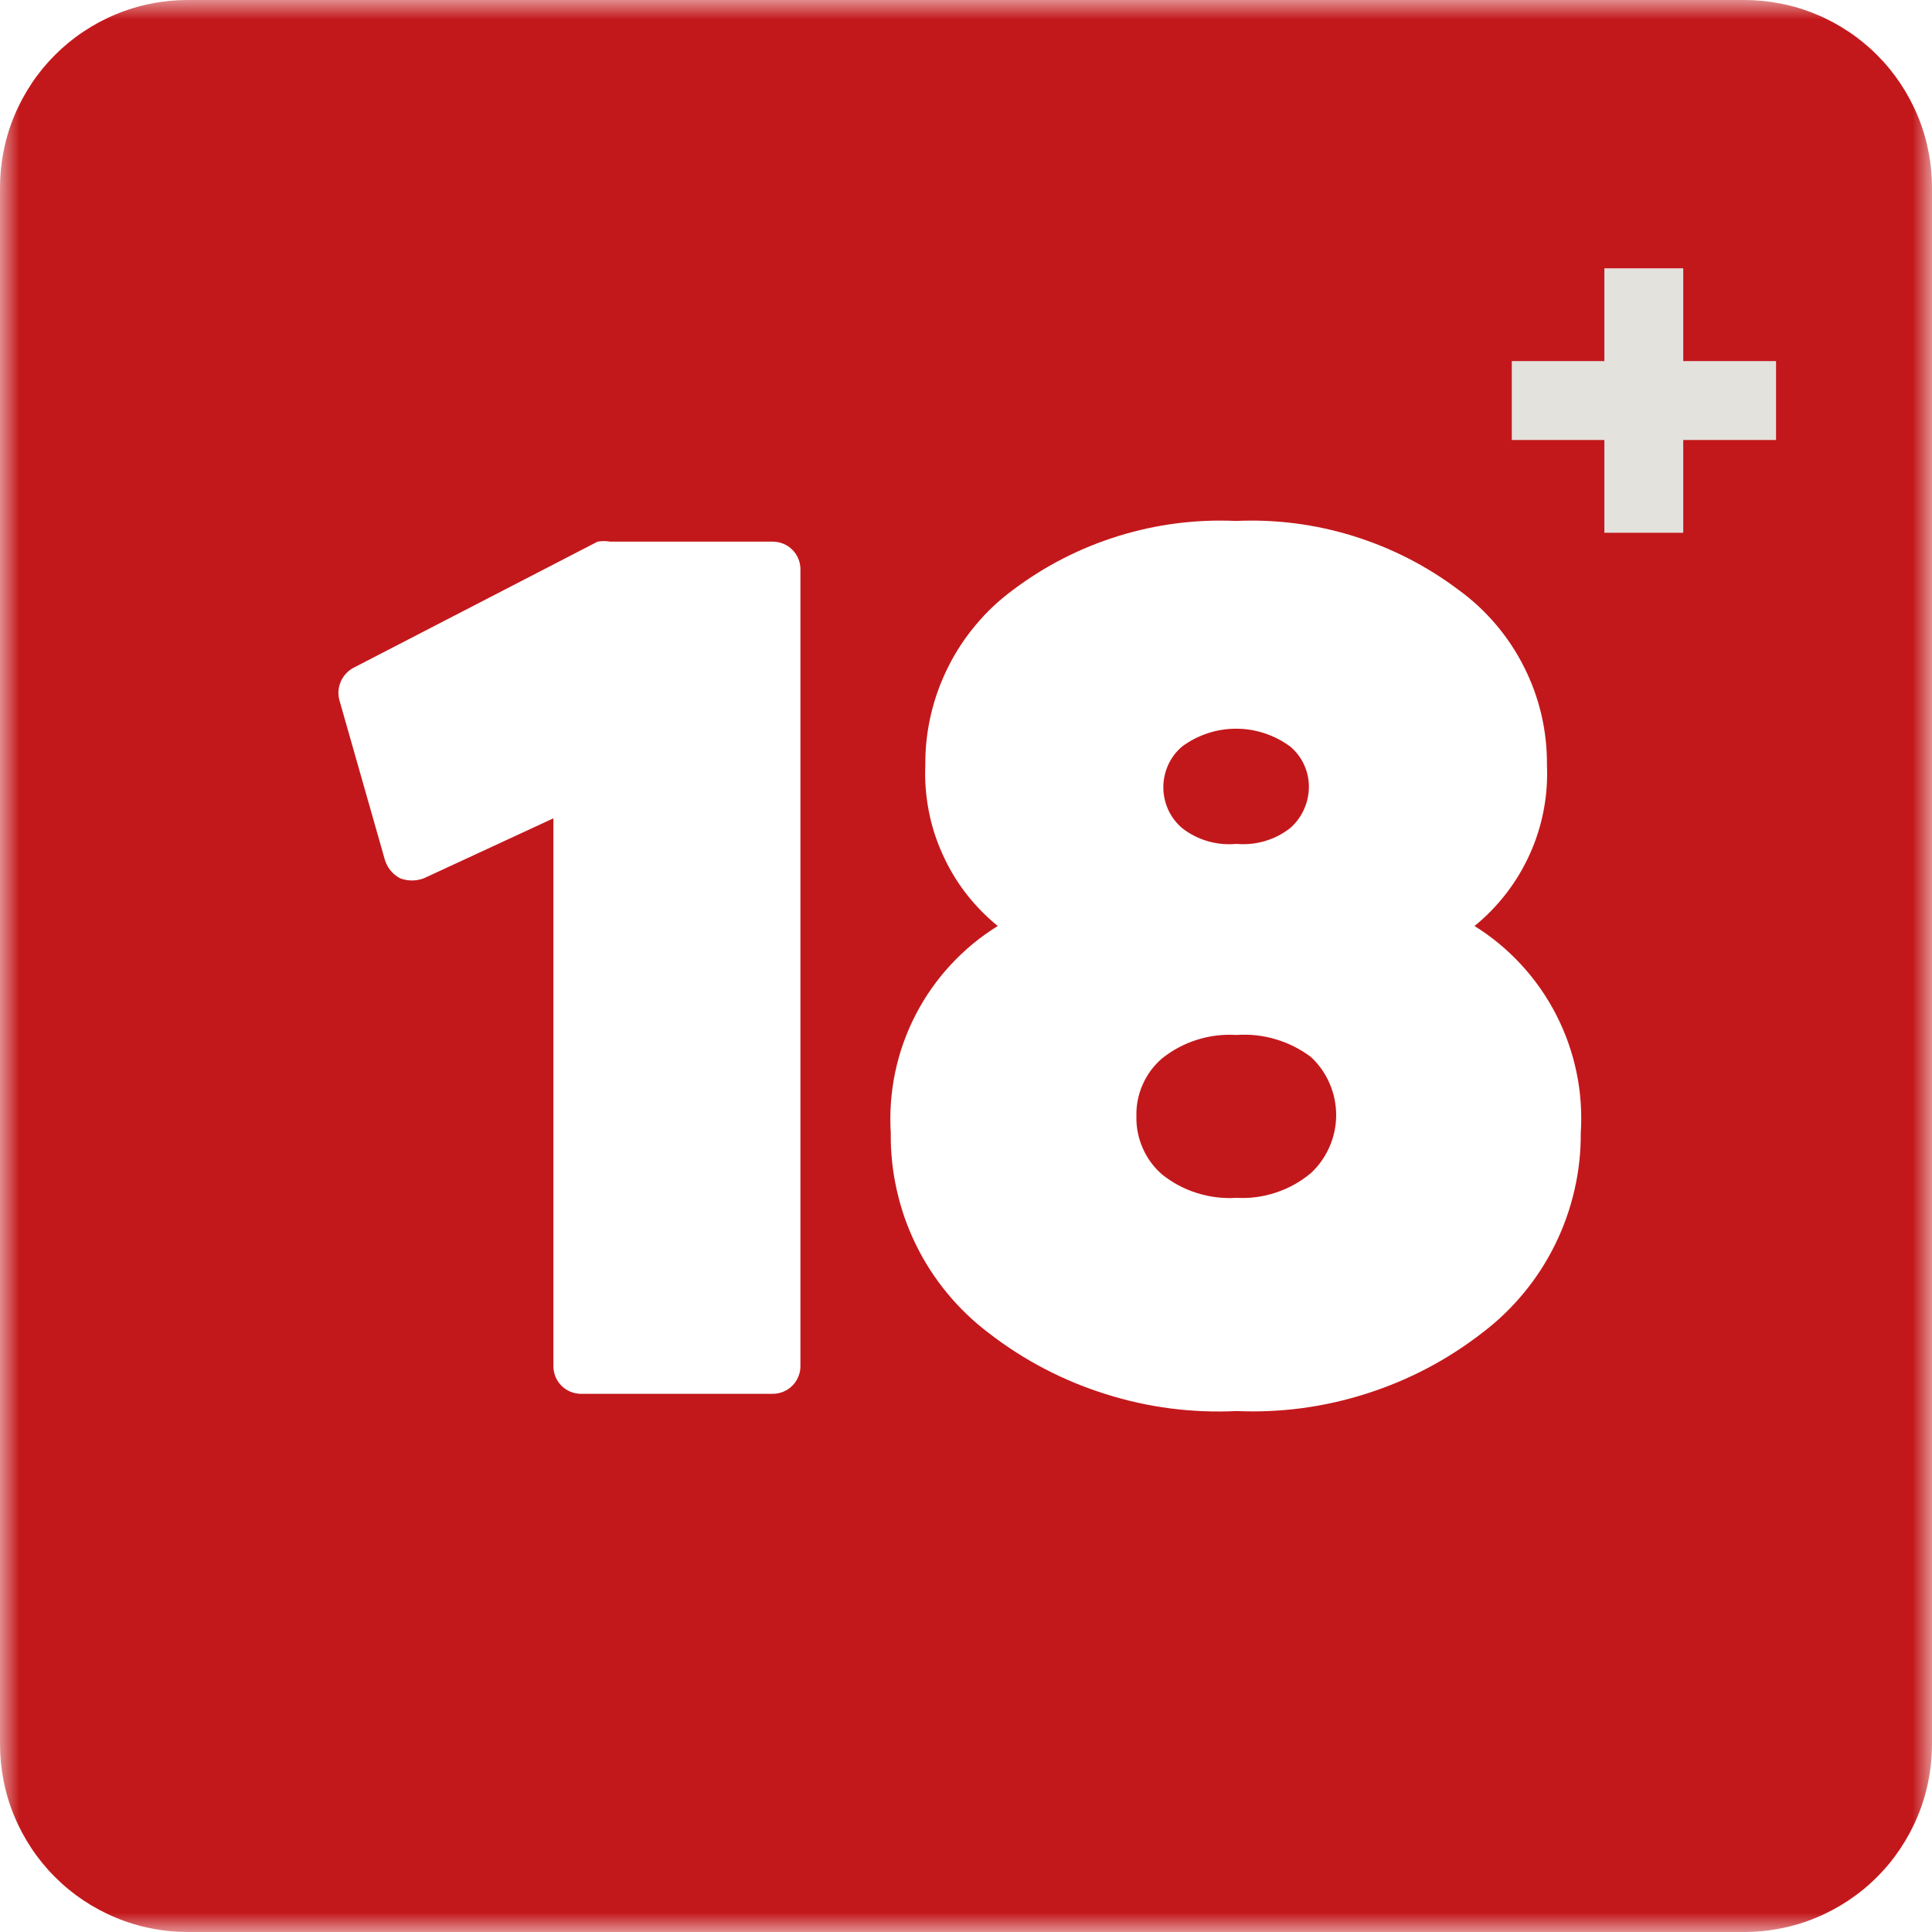 <svg width="50" height="50" viewBox="0 0 50 50" fill="none" xmlns="http://www.w3.org/2000/svg">
<path d="M32 26.785C31.653 26.763 31.311 26.805 30.979 26.909C30.646 27.014 30.344 27.176 30.072 27.393C29.854 27.581 29.688 27.806 29.572 28.069C29.456 28.331 29.403 28.605 29.41 28.893C29.404 29.18 29.459 29.454 29.575 29.716C29.689 29.979 29.856 30.204 30.072 30.393C30.344 30.611 30.646 30.772 30.979 30.876C31.311 30.98 31.653 31.022 32 31C32.35 31.02 32.693 30.973 33.026 30.862C33.358 30.751 33.66 30.583 33.929 30.357C34.032 30.262 34.124 30.155 34.205 30.04C34.285 29.926 34.354 29.803 34.41 29.674C34.466 29.546 34.508 29.413 34.537 29.275C34.565 29.137 34.58 28.997 34.58 28.857C34.58 28.716 34.565 28.577 34.537 28.44C34.508 28.302 34.466 28.168 34.41 28.039C34.354 27.91 34.285 27.789 34.205 27.673C34.124 27.559 34.032 27.453 33.929 27.357C33.653 27.148 33.348 26.995 33.016 26.896C32.684 26.798 32.345 26.76 32 26.785Z" fill="#C3181B"/>
<mask id="mask0_6_196" style="mask-type:luminance" maskUnits="userSpaceOnUse" x="0" y="0" width="50" height="50">
<path d="M0 0H50V50H0V0Z" fill="white"/>
</mask>
<g mask="url(#mask0_6_196)">
<path d="M45.143 0H4.857C4.538 0 4.223 0.031 3.91 0.094C3.596 0.155 3.293 0.247 2.999 0.37C2.703 0.492 2.424 0.642 2.159 0.819C1.893 0.996 1.648 1.197 1.423 1.423C1.197 1.648 0.996 1.893 0.819 2.159C0.642 2.424 0.492 2.703 0.37 2.999C0.247 3.293 0.155 3.596 0.094 3.91C0.031 4.223 0 4.538 0 4.857V45.143C0 45.462 0.031 45.777 0.094 46.09C0.155 46.404 0.247 46.707 0.37 47.001C0.492 47.297 0.642 47.575 0.819 47.841C0.996 48.107 1.197 48.352 1.423 48.577C1.648 48.803 1.893 49.004 2.159 49.181C2.424 49.358 2.703 49.508 2.999 49.63C3.293 49.753 3.596 49.845 3.91 49.906C4.223 49.969 4.538 50 4.857 50H45.143C45.462 50 45.777 49.969 46.09 49.906C46.404 49.845 46.707 49.753 47.001 49.63C47.297 49.508 47.575 49.358 47.841 49.181C48.107 49.004 48.352 48.803 48.577 48.577C48.803 48.352 49.004 48.107 49.181 47.841C49.358 47.575 49.508 47.297 49.63 47.001C49.753 46.707 49.845 46.404 49.906 46.09C49.969 45.777 50 45.462 50 45.143V4.857C50 4.538 49.969 4.223 49.906 3.91C49.845 3.596 49.753 3.293 49.63 2.999C49.508 2.703 49.358 2.424 49.181 2.159C49.004 1.893 48.803 1.648 48.577 1.423C48.352 1.197 48.107 0.996 47.841 0.819C47.575 0.642 47.297 0.492 47.001 0.37C46.707 0.247 46.404 0.155 46.09 0.094C45.777 0.031 45.462 0 45.143 0ZM20.715 35.357C20.715 35.452 20.697 35.543 20.66 35.63C20.624 35.717 20.572 35.796 20.505 35.862C20.438 35.93 20.361 35.98 20.273 36.017C20.186 36.053 20.095 36.072 20 36.072H15.035C14.941 36.072 14.85 36.053 14.762 36.017C14.675 35.98 14.598 35.93 14.531 35.862C14.463 35.796 14.412 35.717 14.376 35.63C14.34 35.543 14.322 35.452 14.322 35.357V21.178L10.965 22.732C10.762 22.805 10.56 22.805 10.357 22.732C10.167 22.629 10.035 22.474 9.965 22.268L8.785 18.125C8.763 18.046 8.755 17.963 8.76 17.881C8.766 17.798 8.785 17.719 8.818 17.643C8.85 17.566 8.895 17.497 8.951 17.436C9.005 17.375 9.07 17.326 9.143 17.285L15.465 14.018C15.577 13.999 15.69 13.999 15.803 14.018H20C20.095 14.018 20.186 14.037 20.273 14.072C20.361 14.108 20.438 14.16 20.505 14.227C20.572 14.294 20.624 14.371 20.66 14.458C20.697 14.547 20.715 14.638 20.715 14.732V35.357ZM38.375 34.482C37.466 35.189 36.465 35.716 35.368 36.066C34.272 36.417 33.15 36.566 32 36.518C30.845 36.573 29.717 36.427 28.615 36.079C27.513 35.733 26.504 35.206 25.59 34.5C25.19 34.198 24.831 33.854 24.513 33.467C24.194 33.081 23.924 32.663 23.704 32.212C23.484 31.763 23.319 31.294 23.21 30.806C23.099 30.316 23.047 29.822 23.053 29.322C23.021 28.792 23.059 28.267 23.168 27.747C23.277 27.228 23.454 26.732 23.698 26.26C23.941 25.789 24.244 25.358 24.604 24.969C24.965 24.579 25.37 24.244 25.822 23.965C25.514 23.715 25.24 23.432 24.997 23.119C24.756 22.805 24.555 22.467 24.392 22.105C24.229 21.745 24.109 21.37 24.035 20.98C23.96 20.591 23.93 20.199 23.947 19.803C23.943 19.363 23.991 18.928 24.091 18.499C24.191 18.069 24.34 17.658 24.537 17.264C24.733 16.87 24.974 16.504 25.258 16.167C25.54 15.829 25.859 15.53 26.215 15.268C27.043 14.645 27.952 14.18 28.943 13.872C29.934 13.566 30.947 13.436 31.982 13.482C33.018 13.436 34.031 13.566 35.022 13.872C36.012 14.18 36.922 14.645 37.75 15.268C38.107 15.527 38.428 15.825 38.715 16.163C39 16.499 39.243 16.865 39.441 17.259C39.641 17.654 39.79 18.066 39.891 18.496C39.991 18.926 40.039 19.362 40.035 19.803C40.052 20.199 40.023 20.591 39.948 20.98C39.872 21.37 39.754 21.745 39.591 22.105C39.428 22.467 39.225 22.805 38.984 23.119C38.742 23.432 38.469 23.715 38.16 23.965C38.611 24.245 39.014 24.581 39.374 24.971C39.732 25.361 40.033 25.792 40.275 26.264C40.517 26.736 40.691 27.23 40.8 27.75C40.908 28.268 40.944 28.793 40.91 29.322C40.914 29.82 40.859 30.312 40.747 30.799C40.635 31.285 40.47 31.753 40.25 32.2C40.03 32.648 39.762 33.065 39.445 33.45C39.129 33.836 38.772 34.18 38.375 34.482Z" fill="#C3181B"/>
</g>
<path d="M31.999 21.84C32.249 21.862 32.494 21.838 32.735 21.767C32.976 21.697 33.195 21.583 33.393 21.428C33.546 21.293 33.665 21.131 33.748 20.945C33.833 20.758 33.874 20.562 33.874 20.357C33.874 20.158 33.831 19.967 33.748 19.787C33.663 19.605 33.545 19.451 33.393 19.322C33.19 19.172 32.968 19.057 32.728 18.978C32.489 18.898 32.243 18.859 31.99 18.859C31.738 18.859 31.491 18.898 31.252 18.978C31.012 19.057 30.791 19.172 30.589 19.322C30.514 19.387 30.445 19.46 30.385 19.539C30.325 19.62 30.274 19.704 30.232 19.796C30.192 19.887 30.16 19.98 30.139 20.078C30.118 20.176 30.107 20.275 30.107 20.375C30.107 20.475 30.118 20.574 30.139 20.672C30.16 20.77 30.192 20.863 30.232 20.954C30.274 21.046 30.325 21.13 30.385 21.211C30.445 21.29 30.514 21.363 30.589 21.428C30.788 21.585 31.011 21.698 31.255 21.77C31.498 21.84 31.747 21.863 31.999 21.84Z" fill="#C3181B"/>
<path d="M43.562 13.788H41.521V11.387H39.125V9.345H41.521V6.944H43.562V9.345H45.964V11.387H43.562V13.788Z" fill="#E4E2DD"/>
</svg>
